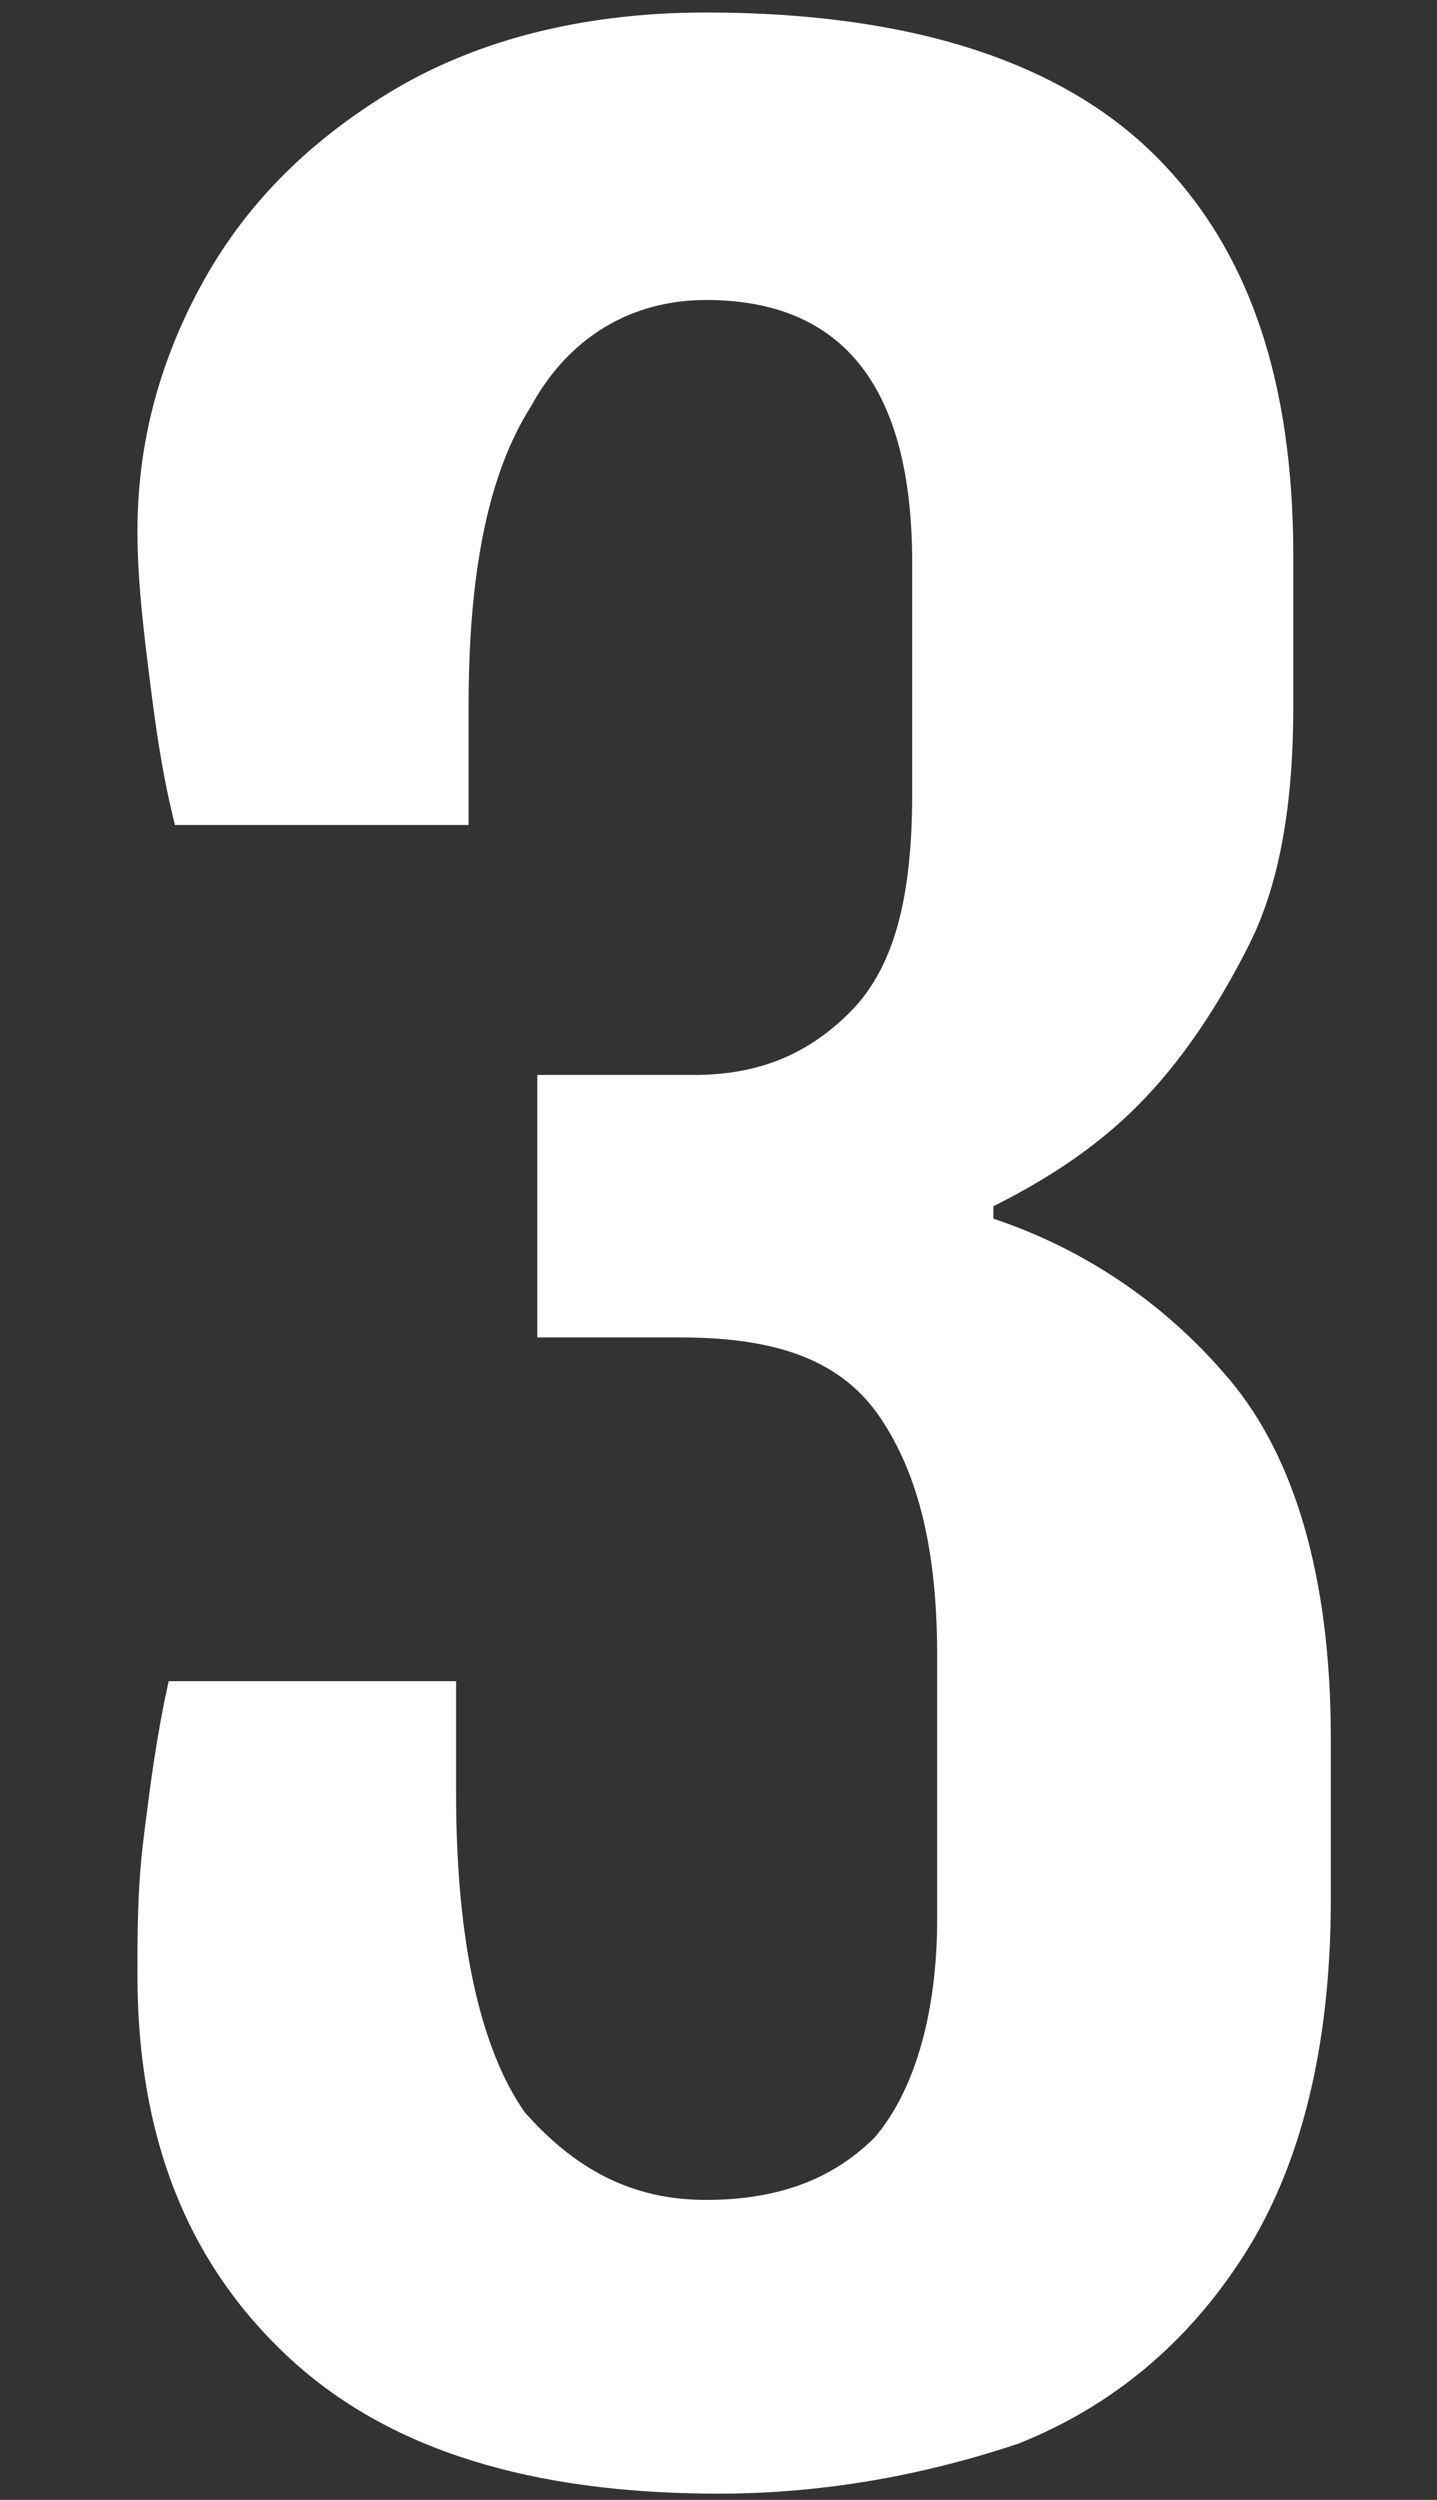 <?xml version="1.0" encoding="UTF-8"?> <svg xmlns="http://www.w3.org/2000/svg" xmlns:xlink="http://www.w3.org/1999/xlink" version="1.1" id="Capa_1" x="0px" y="0px" viewBox="0 0 23 40" style="enable-background:new 0 0 23 40;" xml:space="preserve"><rect x="0" y="0" width="23" height="40" fill="#333333" stroke="none"/> <style type="text/css"> .st0{fill:#FFFFFF;} </style> <path class="st0" d="M11.5,39.9c-3,0-5.3-0.7-6.9-2.2c-1.6-1.5-2.4-3.5-2.4-6.1c0-0.7,0-1.4,0.1-2.2c0.1-0.8,0.2-1.6,0.4-2.5h4.6 v1.8c0,2.4,0.4,4.1,1.1,5.1c0.8,0.9,1.7,1.4,2.9,1.4c1.1,0,2-0.3,2.7-1c0.6-0.7,1-1.9,1-3.5v-4.2c0-1.7-0.3-2.9-0.9-3.8 c-0.6-0.9-1.6-1.3-3.2-1.3H8.6v-4.2h2.5c1,0,1.8-0.3,2.5-1c0.7-0.7,1-1.8,1-3.5V9c0-2.8-1.1-4.2-3.3-4.2c-1.2,0-2.2,0.6-2.8,1.7 c-0.7,1.1-1,2.7-1,4.8v1.9H2.8c-0.2-0.8-0.3-1.5-0.4-2.3c-0.1-0.8-0.2-1.6-0.2-2.4c0-1.3,0.3-2.6,1-3.9c0.7-1.3,1.7-2.3,3-3.1 c1.3-0.8,3-1.3,5.1-1.3c3.3,0,5.7,0.8,7.2,2.3c1.5,1.5,2.2,3.6,2.2,6.4v2.4c0,1.5-0.2,2.8-0.7,3.8c-0.5,1-1.1,1.9-1.8,2.6 c-0.7,0.7-1.5,1.2-2.3,1.6v0.2c1.5,0.5,2.8,1.4,3.8,2.6c1,1.2,1.6,3.1,1.6,5.7v2.6c0,2.4-0.5,4.3-1.4,5.7c-0.9,1.4-2.1,2.4-3.6,3 C14.8,39.6,13.2,39.9,11.5,39.9z"></path> </svg> 